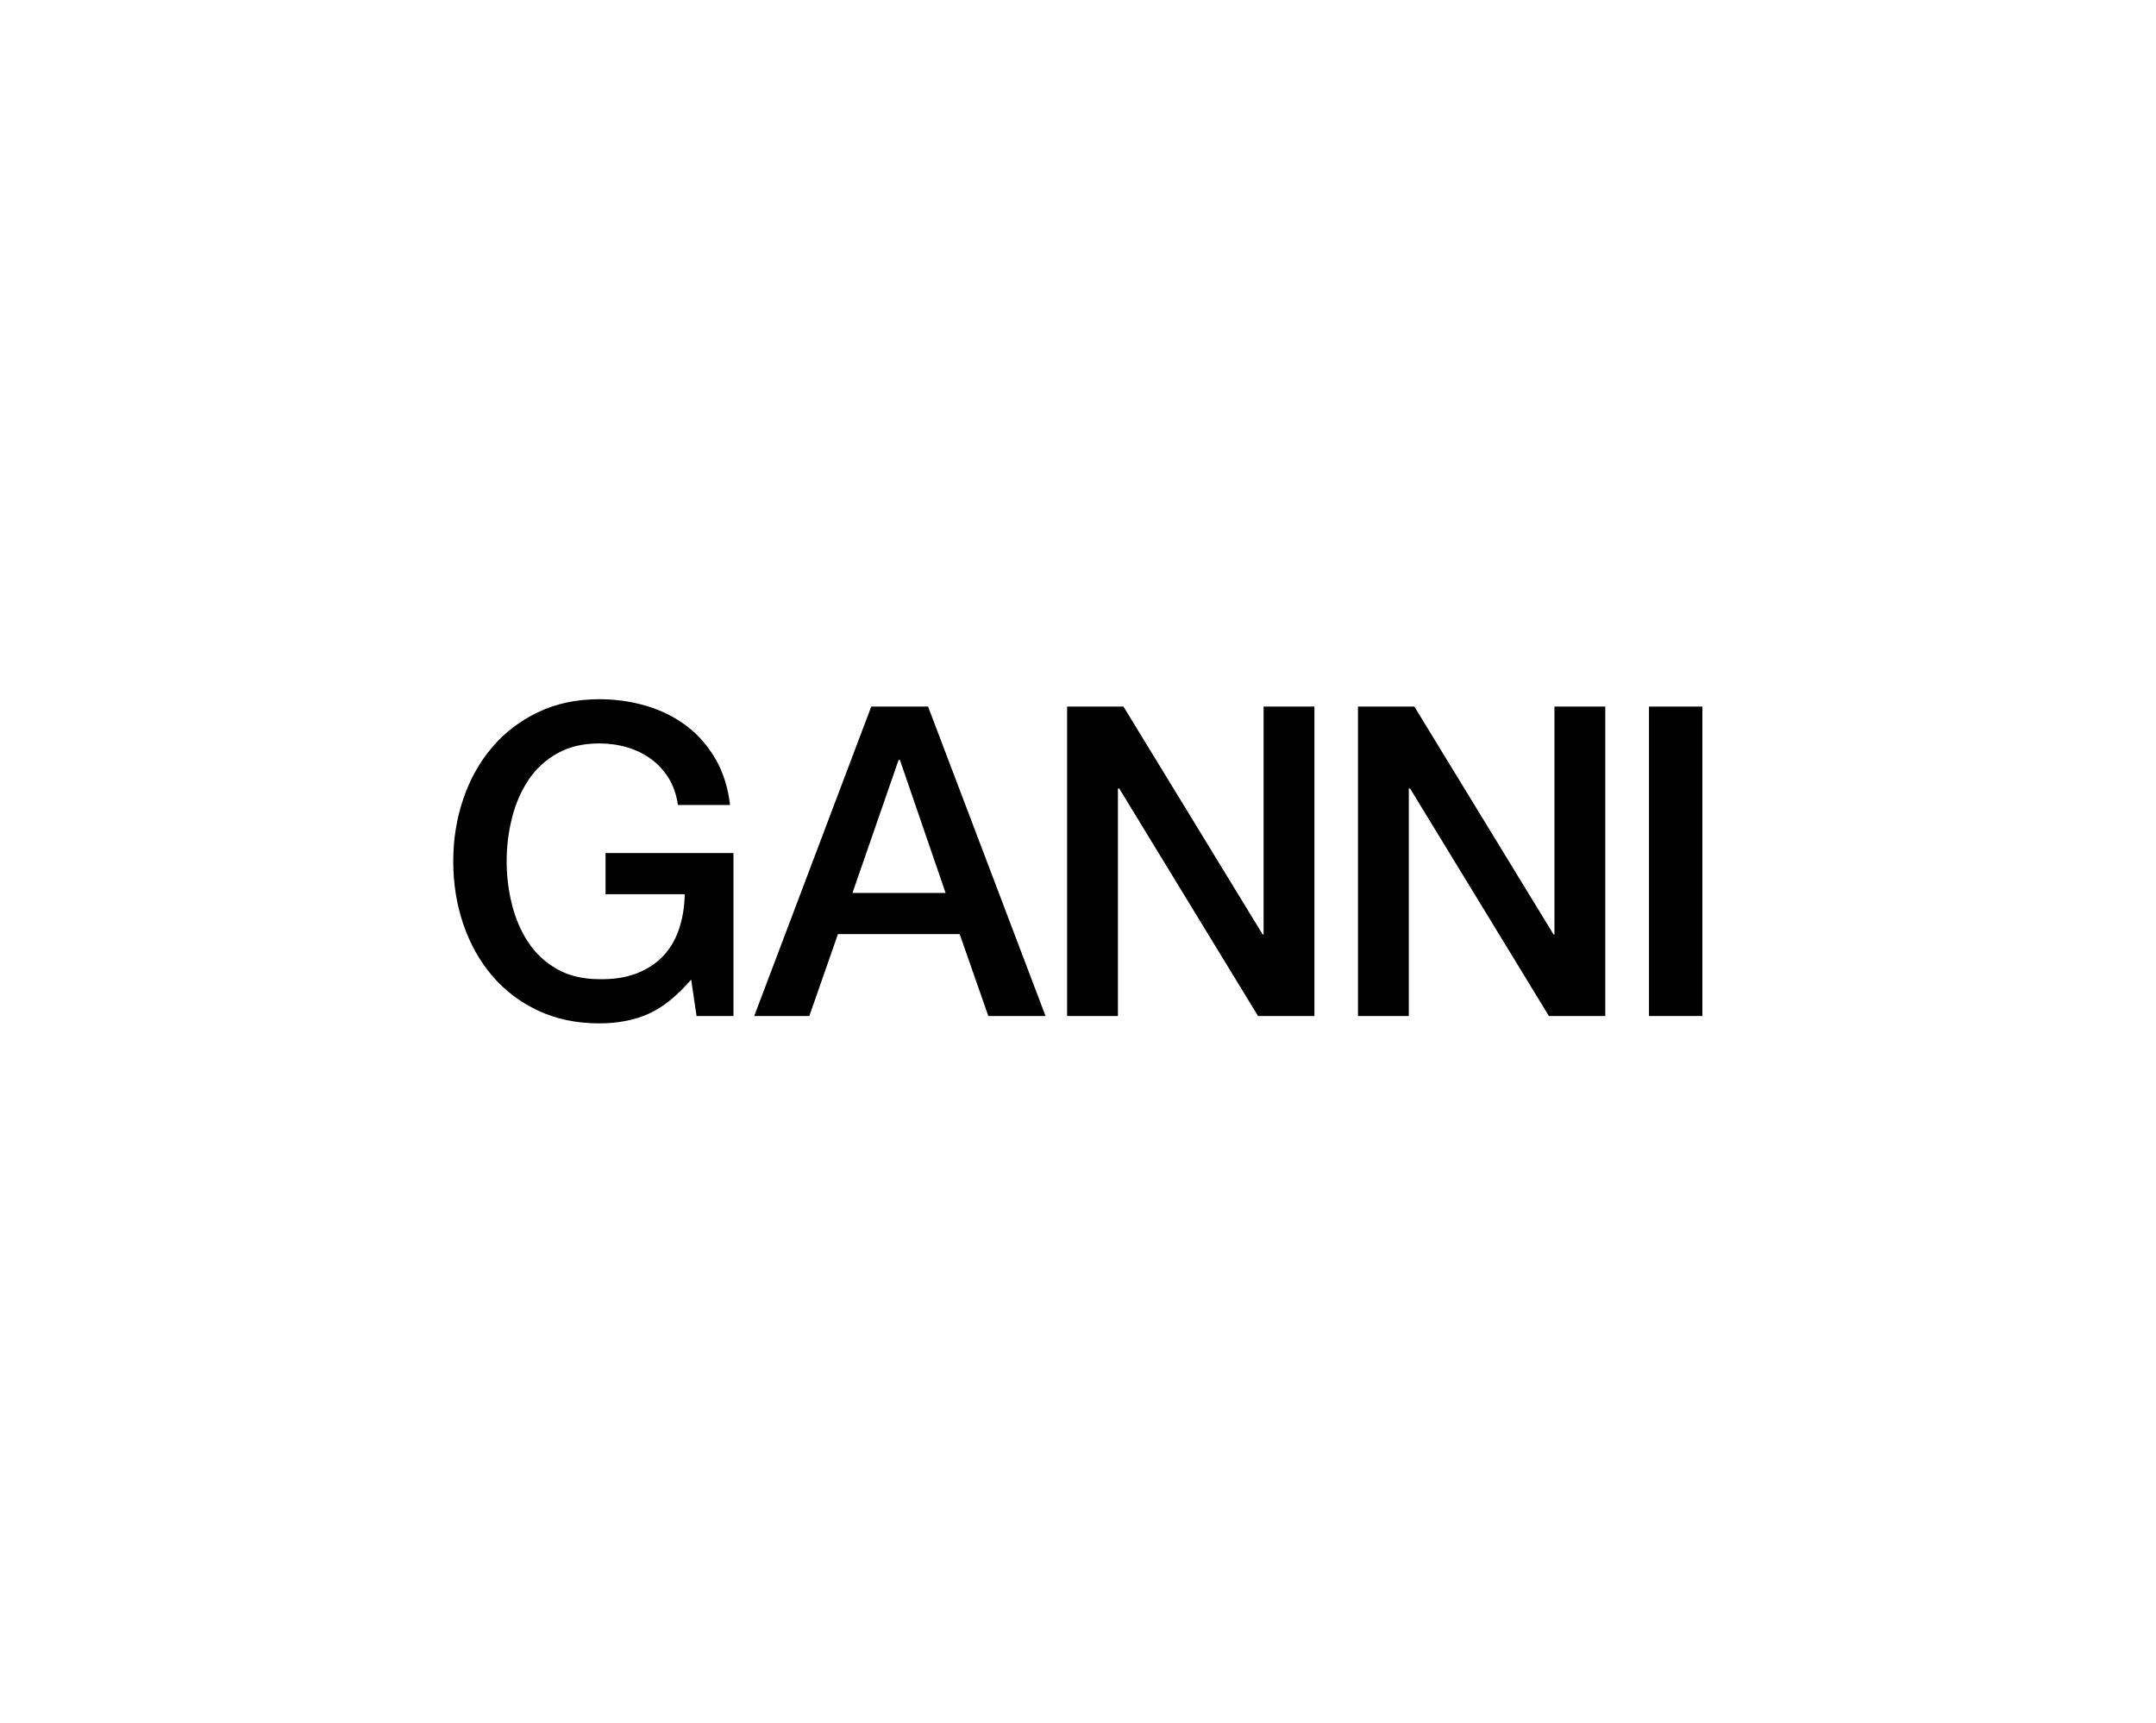 <svg width="264" height="211" viewBox="0 0 264 211" fill="none" xmlns="http://www.w3.org/2000/svg">
<rect width="264" height="211" fill="white"/>
<g clip-path="url(#clip0_7489_50)">
<path fill-rule="evenodd" clip-rule="evenodd" d="M89.811 104.461H74.148V109.503H83.849C83.813 111.095 83.569 112.546 83.116 113.854C82.663 115.163 81.992 116.269 81.102 117.171C80.213 118.073 79.123 118.763 77.833 119.241C76.543 119.718 75.061 119.94 73.388 119.904C71.4 119.904 69.682 119.498 68.236 118.683C66.788 117.87 65.612 116.782 64.706 115.42C63.798 114.058 63.127 112.51 62.692 110.776C62.255 109.043 62.038 107.274 62.038 105.47C62.038 103.665 62.255 101.897 62.692 100.163C63.127 98.43 63.798 96.882 64.706 95.519C65.612 94.158 66.788 93.07 68.236 92.256C69.682 91.442 71.4 91.035 73.388 91.035C74.573 91.035 75.706 91.194 76.787 91.513C77.868 91.831 78.844 92.309 79.716 92.945C80.588 93.582 81.312 94.37 81.887 95.307C82.462 96.245 82.837 97.333 83.012 98.571H89.392C89.148 96.448 88.555 94.573 87.614 92.945C86.673 91.319 85.487 89.965 84.058 88.886C82.627 87.807 80.998 86.993 79.167 86.445C77.337 85.897 75.409 85.622 73.388 85.622C70.598 85.622 68.096 86.153 65.882 87.214C63.667 88.276 61.794 89.708 60.26 91.513C58.725 93.317 57.548 95.422 56.729 97.828C55.91 100.234 55.5 102.781 55.5 105.47C55.5 108.194 55.91 110.759 56.729 113.164C57.548 115.571 58.725 117.675 60.26 119.479C61.794 121.283 63.667 122.708 65.882 123.751C68.096 124.794 70.598 125.317 73.388 125.317C75.654 125.317 77.659 124.927 79.403 124.149C81.146 123.372 82.889 121.974 84.633 119.957L85.294 124.415H89.811V104.461Z" fill="black"/>
<path fill-rule="evenodd" clip-rule="evenodd" d="M115.787 109.344H104.385L110.033 93.052H110.19L115.787 109.344ZM128.026 124.415L113.642 86.524H106.686L92.355 124.415H99.102L102.606 114.385H117.513L121.017 124.415H128.026Z" fill="black"/>
<path fill-rule="evenodd" clip-rule="evenodd" d="M130.665 124.415H136.889V96.554H137.046L154.044 124.415H160.948V86.524H154.724V114.438H154.619L137.569 86.524H130.665V124.415Z" fill="black"/>
<path fill-rule="evenodd" clip-rule="evenodd" d="M166.283 124.415H172.507V96.554H172.663L189.662 124.415H196.566V86.524H190.342V114.438H190.237L173.187 86.524H166.283V124.415Z" fill="black"/>
<path fill-rule="evenodd" clip-rule="evenodd" d="M201.916 124.415H208.454V86.524H201.916V124.415Z" fill="black"/>
</g>
<defs>
<clipPath id="clip0_7489_50">
<rect width="153" height="41" fill="white" transform="translate(55.5 85)"/>
</clipPath>
</defs>
</svg>
